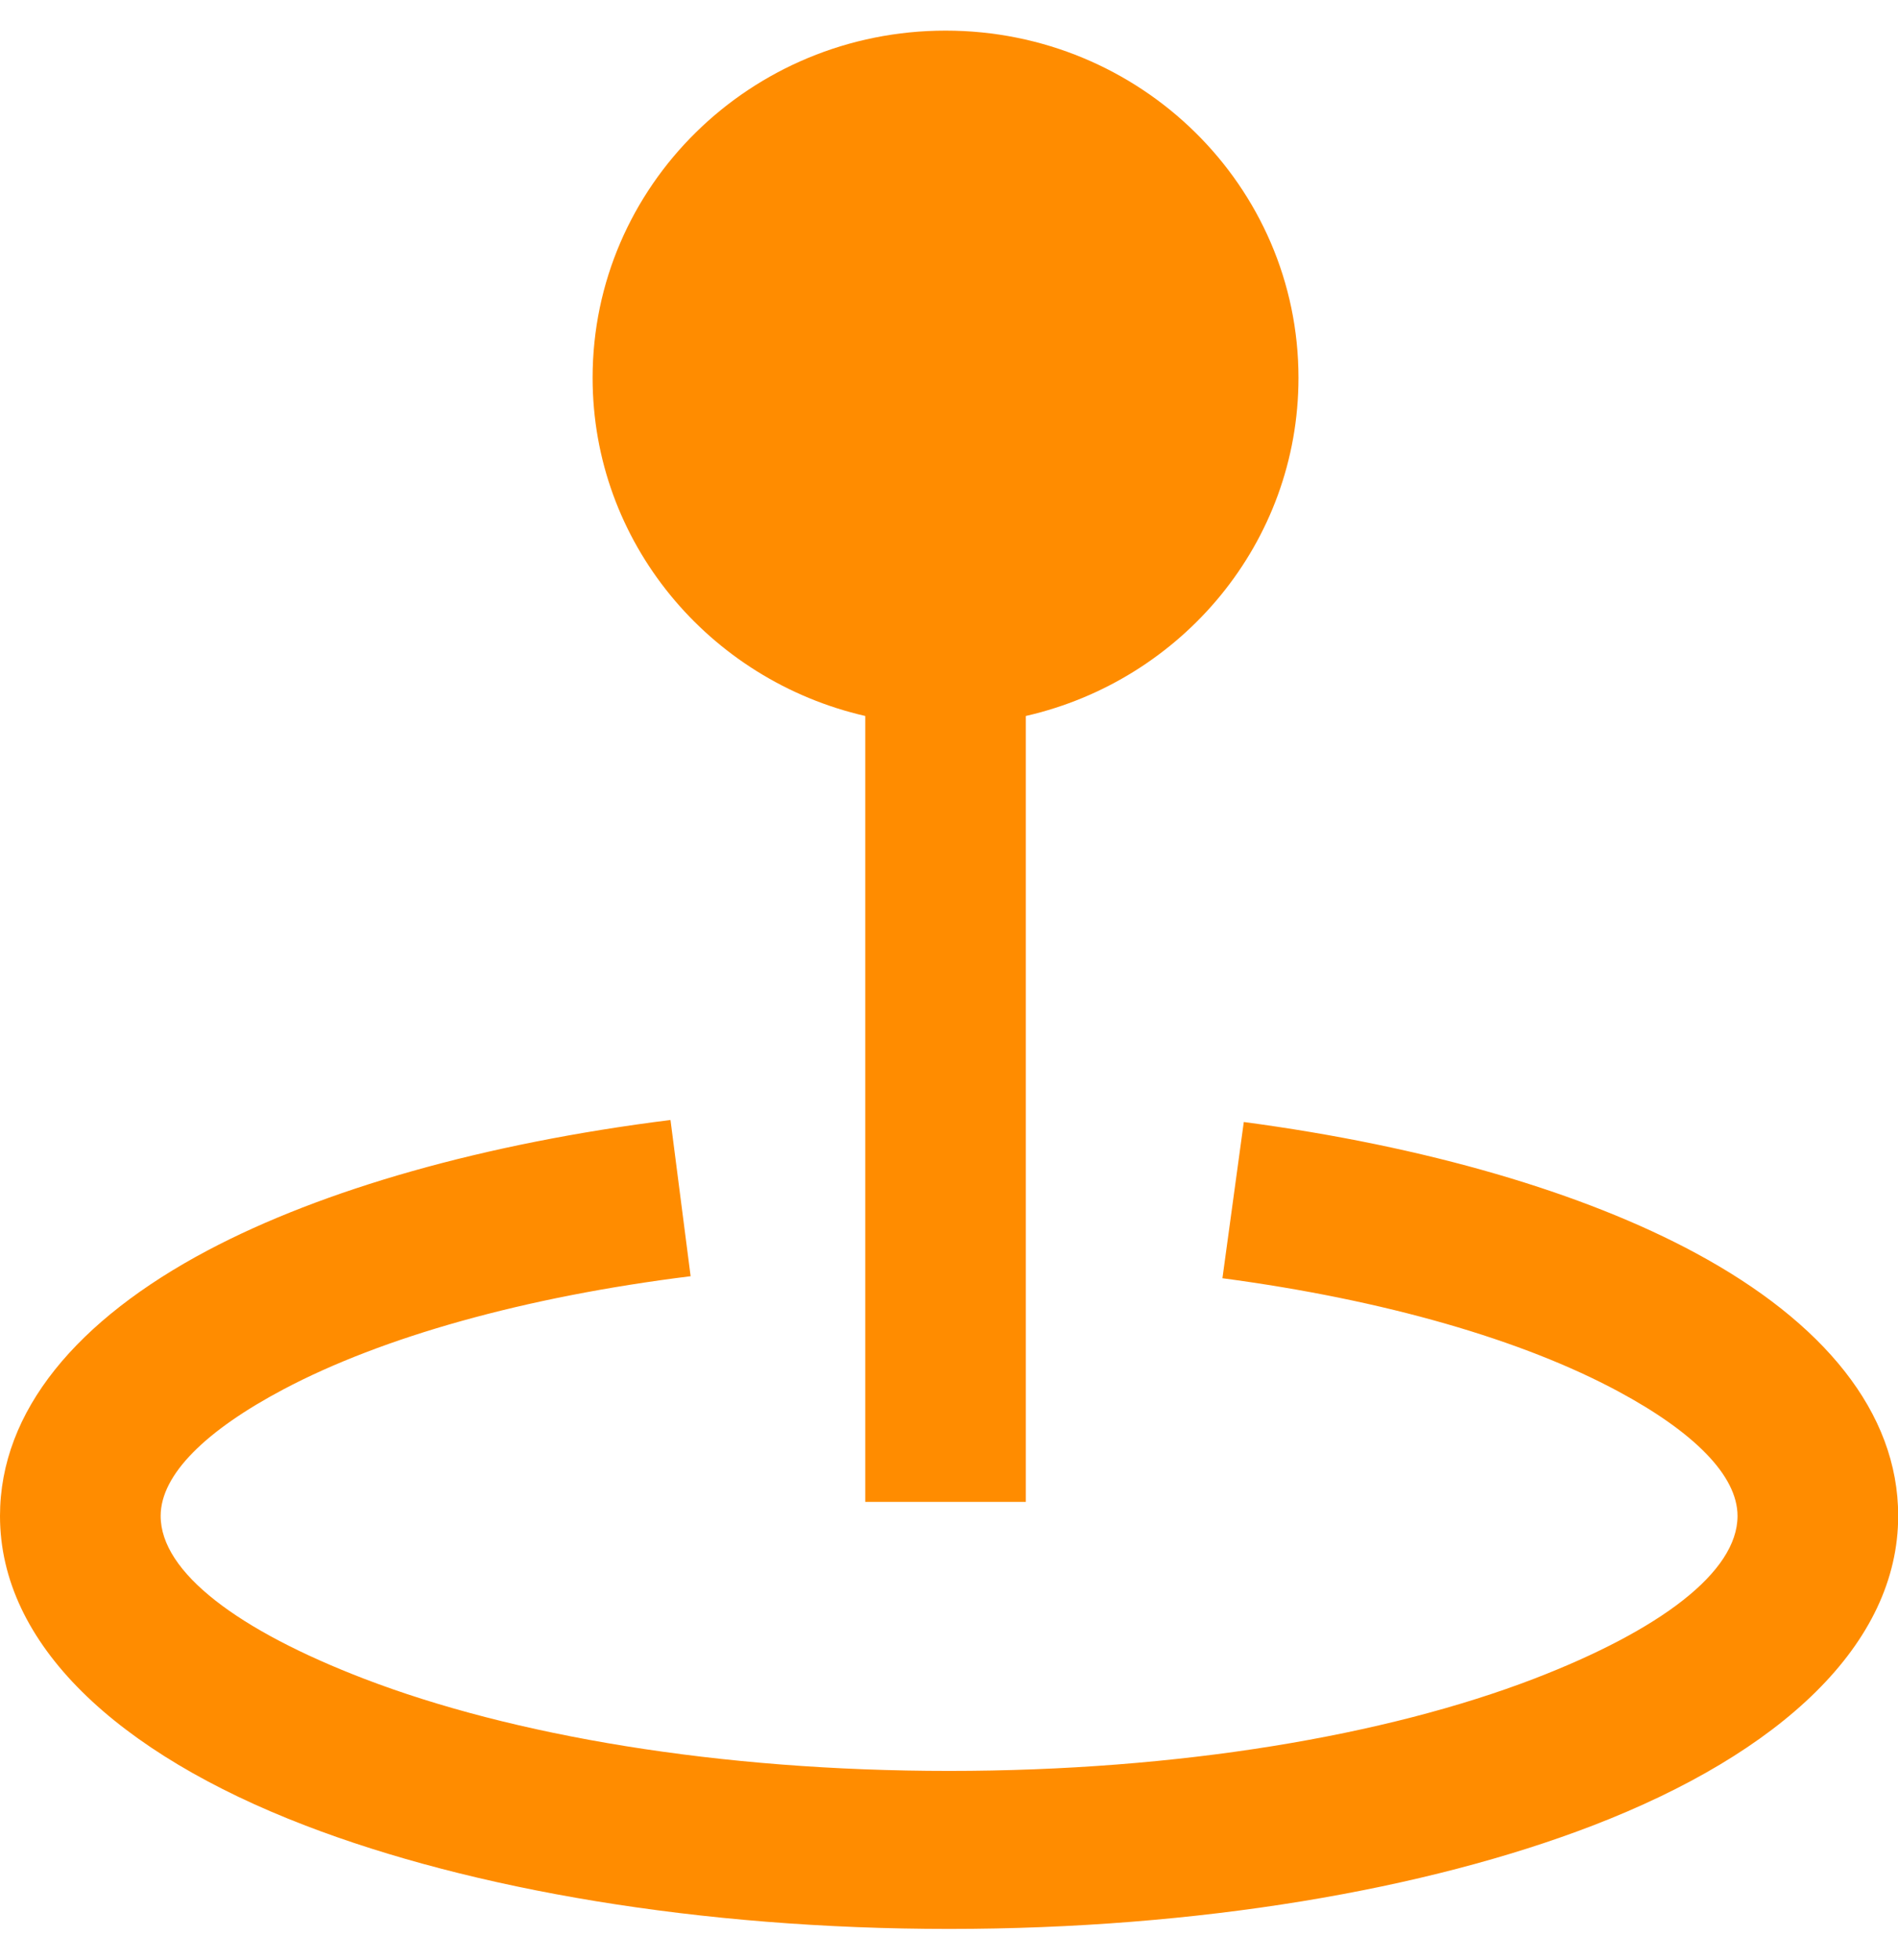 <svg width="31" height="32" viewBox="0 0 31 32" fill="none" xmlns="http://www.w3.org/2000/svg">
<path d="M20.315 18.321C23.293 18.717 25.868 19.474 27.699 20.463C29.779 21.585 31.003 23.061 31.003 24.752C31.003 26.843 29.094 28.624 26.012 29.81C23.298 30.854 19.582 31.497 15.501 31.497C11.423 31.497 7.704 30.852 4.991 29.81C1.908 28.627 0 26.846 0 24.754C0 23.039 1.259 21.548 3.393 20.417C5.271 19.423 7.907 18.669 10.951 18.288L11.28 20.839C8.561 21.177 6.243 21.833 4.632 22.685C3.368 23.354 2.624 24.075 2.624 24.754C2.624 25.675 3.893 26.623 5.945 27.411C8.366 28.341 11.744 28.917 15.501 28.917C19.259 28.917 22.636 28.341 25.058 27.411C27.109 26.621 28.379 25.672 28.379 24.754C28.379 24.091 27.661 23.382 26.437 22.723C24.875 21.881 22.621 21.225 19.966 20.872L20.315 18.321ZM16.755 11.691V24.524H14.132V11.691C11.58 11.106 9.679 8.855 9.679 6.169C9.679 3.038 12.259 0.5 15.445 0.5C18.628 0.5 21.208 3.038 21.208 6.169C21.208 8.858 19.307 11.108 16.755 11.691Z" fill="#FF8C00"/>
</svg>
